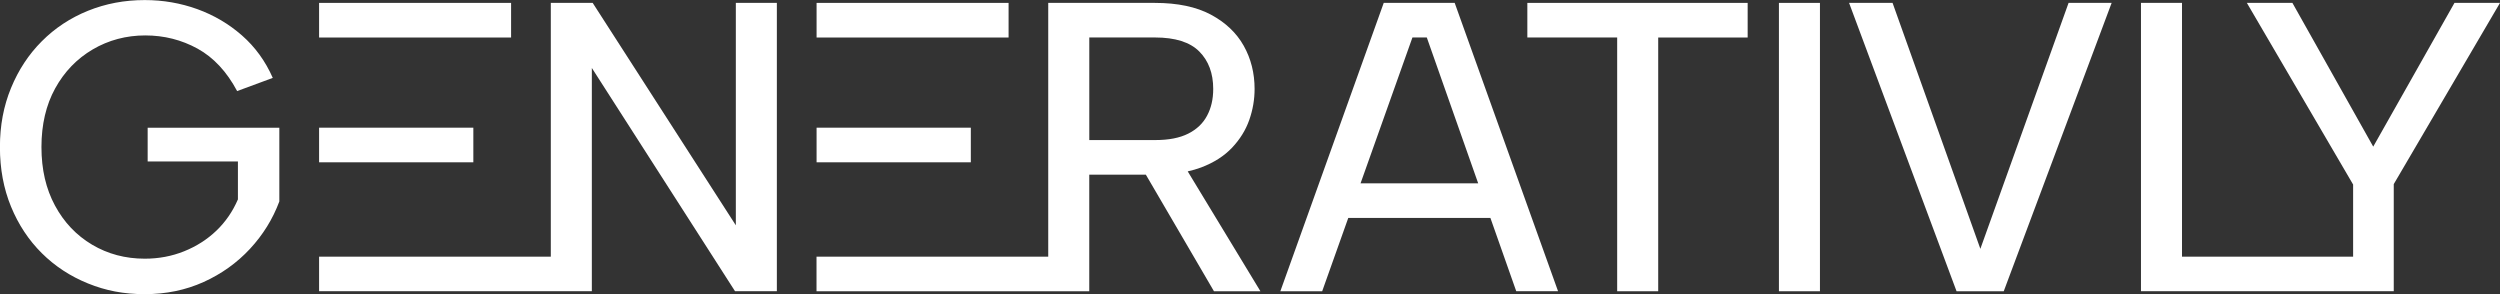 <svg width="340" height="40" viewBox="0 0 340 40" fill="none" xmlns="http://www.w3.org/2000/svg">
<rect x="0" y="0" width="340" height="40" fill="#333333" stroke="none"/>
<g clip-path="url(#clip0_39_100)">
<path d="M32.247 12.382C30.834 9.733 29.038 7.809 26.863 6.612C24.689 5.419 22.318 4.818 19.751 4.818C17.184 4.818 14.766 5.453 12.61 6.722C10.45 7.992 8.75 9.757 7.505 12.017C6.26 14.277 5.637 16.936 5.637 20C5.637 23.063 6.25 25.679 7.476 27.953C8.702 30.233 10.388 32.007 12.524 33.277C14.665 34.546 17.05 35.181 19.694 35.181C21.59 35.181 23.377 34.845 25.048 34.171C26.72 33.498 28.18 32.565 29.426 31.373C30.671 30.18 31.648 28.761 32.357 27.117V21.962H20.082V17.369H37.989V27.396C37.098 29.786 35.767 31.935 34 33.84C32.232 35.744 30.13 37.249 27.697 38.35C25.259 39.452 22.591 40.005 19.689 40.005C16.787 40.005 14.358 39.519 11.964 38.547C9.569 37.576 7.471 36.206 5.685 34.431C3.899 32.657 2.505 30.546 1.499 28.103C0.493 25.655 -0.01 22.957 -0.01 20.009C-0.01 17.061 0.493 14.417 1.499 11.969C2.505 9.521 3.899 7.4 5.685 5.612C7.471 3.818 9.564 2.438 11.964 1.466C14.363 0.495 16.94 0.009 19.689 0.009C22.18 0.009 24.56 0.423 26.83 1.24C29.1 2.063 31.126 3.255 32.912 4.823C34.699 6.391 36.093 8.314 37.098 10.594L32.247 12.387V12.382Z" fill="white"/>
<path d="M64.374 17.365H43.396V22.073H64.374V17.365Z" fill="white"/>
<path d="M69.508 0.394H43.396V5.102H69.508V0.394Z" fill="white"/>
<path d="M132.032 17.365H111.055V22.073H132.032V17.365Z" fill="white"/>
<path d="M137.167 0.394H111.055V5.102H137.167V0.394Z" fill="white"/>
<path d="M100.073 0.394V30.642L80.605 0.394H74.91V34.903H43.396V39.606H74.91H76.232H80.49V9.243L99.963 39.606H105.653V0.394H100.073Z" fill="white"/>
<path d="M171.415 39.606L161.53 23.308C162.172 23.164 162.785 22.986 163.35 22.775C165.079 22.121 166.482 21.226 167.56 20.087C168.637 18.947 169.418 17.687 169.902 16.307C170.386 14.927 170.625 13.527 170.625 12.104C170.625 9.94 170.132 7.978 169.145 6.223C168.159 4.467 166.669 3.058 164.681 1.991C162.689 0.928 160.151 0.394 157.066 0.394H142.56V34.903H111.046V39.61H148.139V23.756H155.836L165.098 39.61H171.401L171.415 39.606ZM148.149 5.097H157.076C159.83 5.097 161.837 5.732 163.101 7.002C164.365 8.271 164.998 9.969 164.998 12.099C164.998 13.484 164.72 14.696 164.159 15.739C163.604 16.788 162.747 17.596 161.592 18.177C160.438 18.759 158.949 19.048 157.129 19.048H148.144V5.097H148.149Z" fill="white"/>
<path d="M206.205 39.606H211.895L197.838 0.394H188.187L174.126 39.61H179.816L183.365 29.637H202.694L206.21 39.61L206.205 39.606ZM185.036 24.929L192.091 5.097H194.045L201.032 24.929H185.036Z" fill="white"/>
<path d="M207.719 0.394H237.681V5.102H225.516V39.61H219.936V5.097H207.719V0.394Z" fill="white"/>
<path d="M241.934 0.394H247.513V39.61H241.934V0.394Z" fill="white"/>
<path d="M281.326 0.394H287.183L272.509 39.61H266.091L251.474 0.394H257.389L269.329 33.84L281.326 0.394Z" fill="white"/>
<path d="M333.808 0.394L322.759 19.942L311.767 0.394H305.574L320.024 25.097V34.903H296.752V0.394H291.173V39.606H320.024H323.51H325.551V25.04L340 0.394H333.808Z" fill="white"/>
</g>
<defs>
<clipPath id="clip0_39_100">
<rect width="340" height="40" fill="white"/>
</clipPath>
</defs>
</svg>

